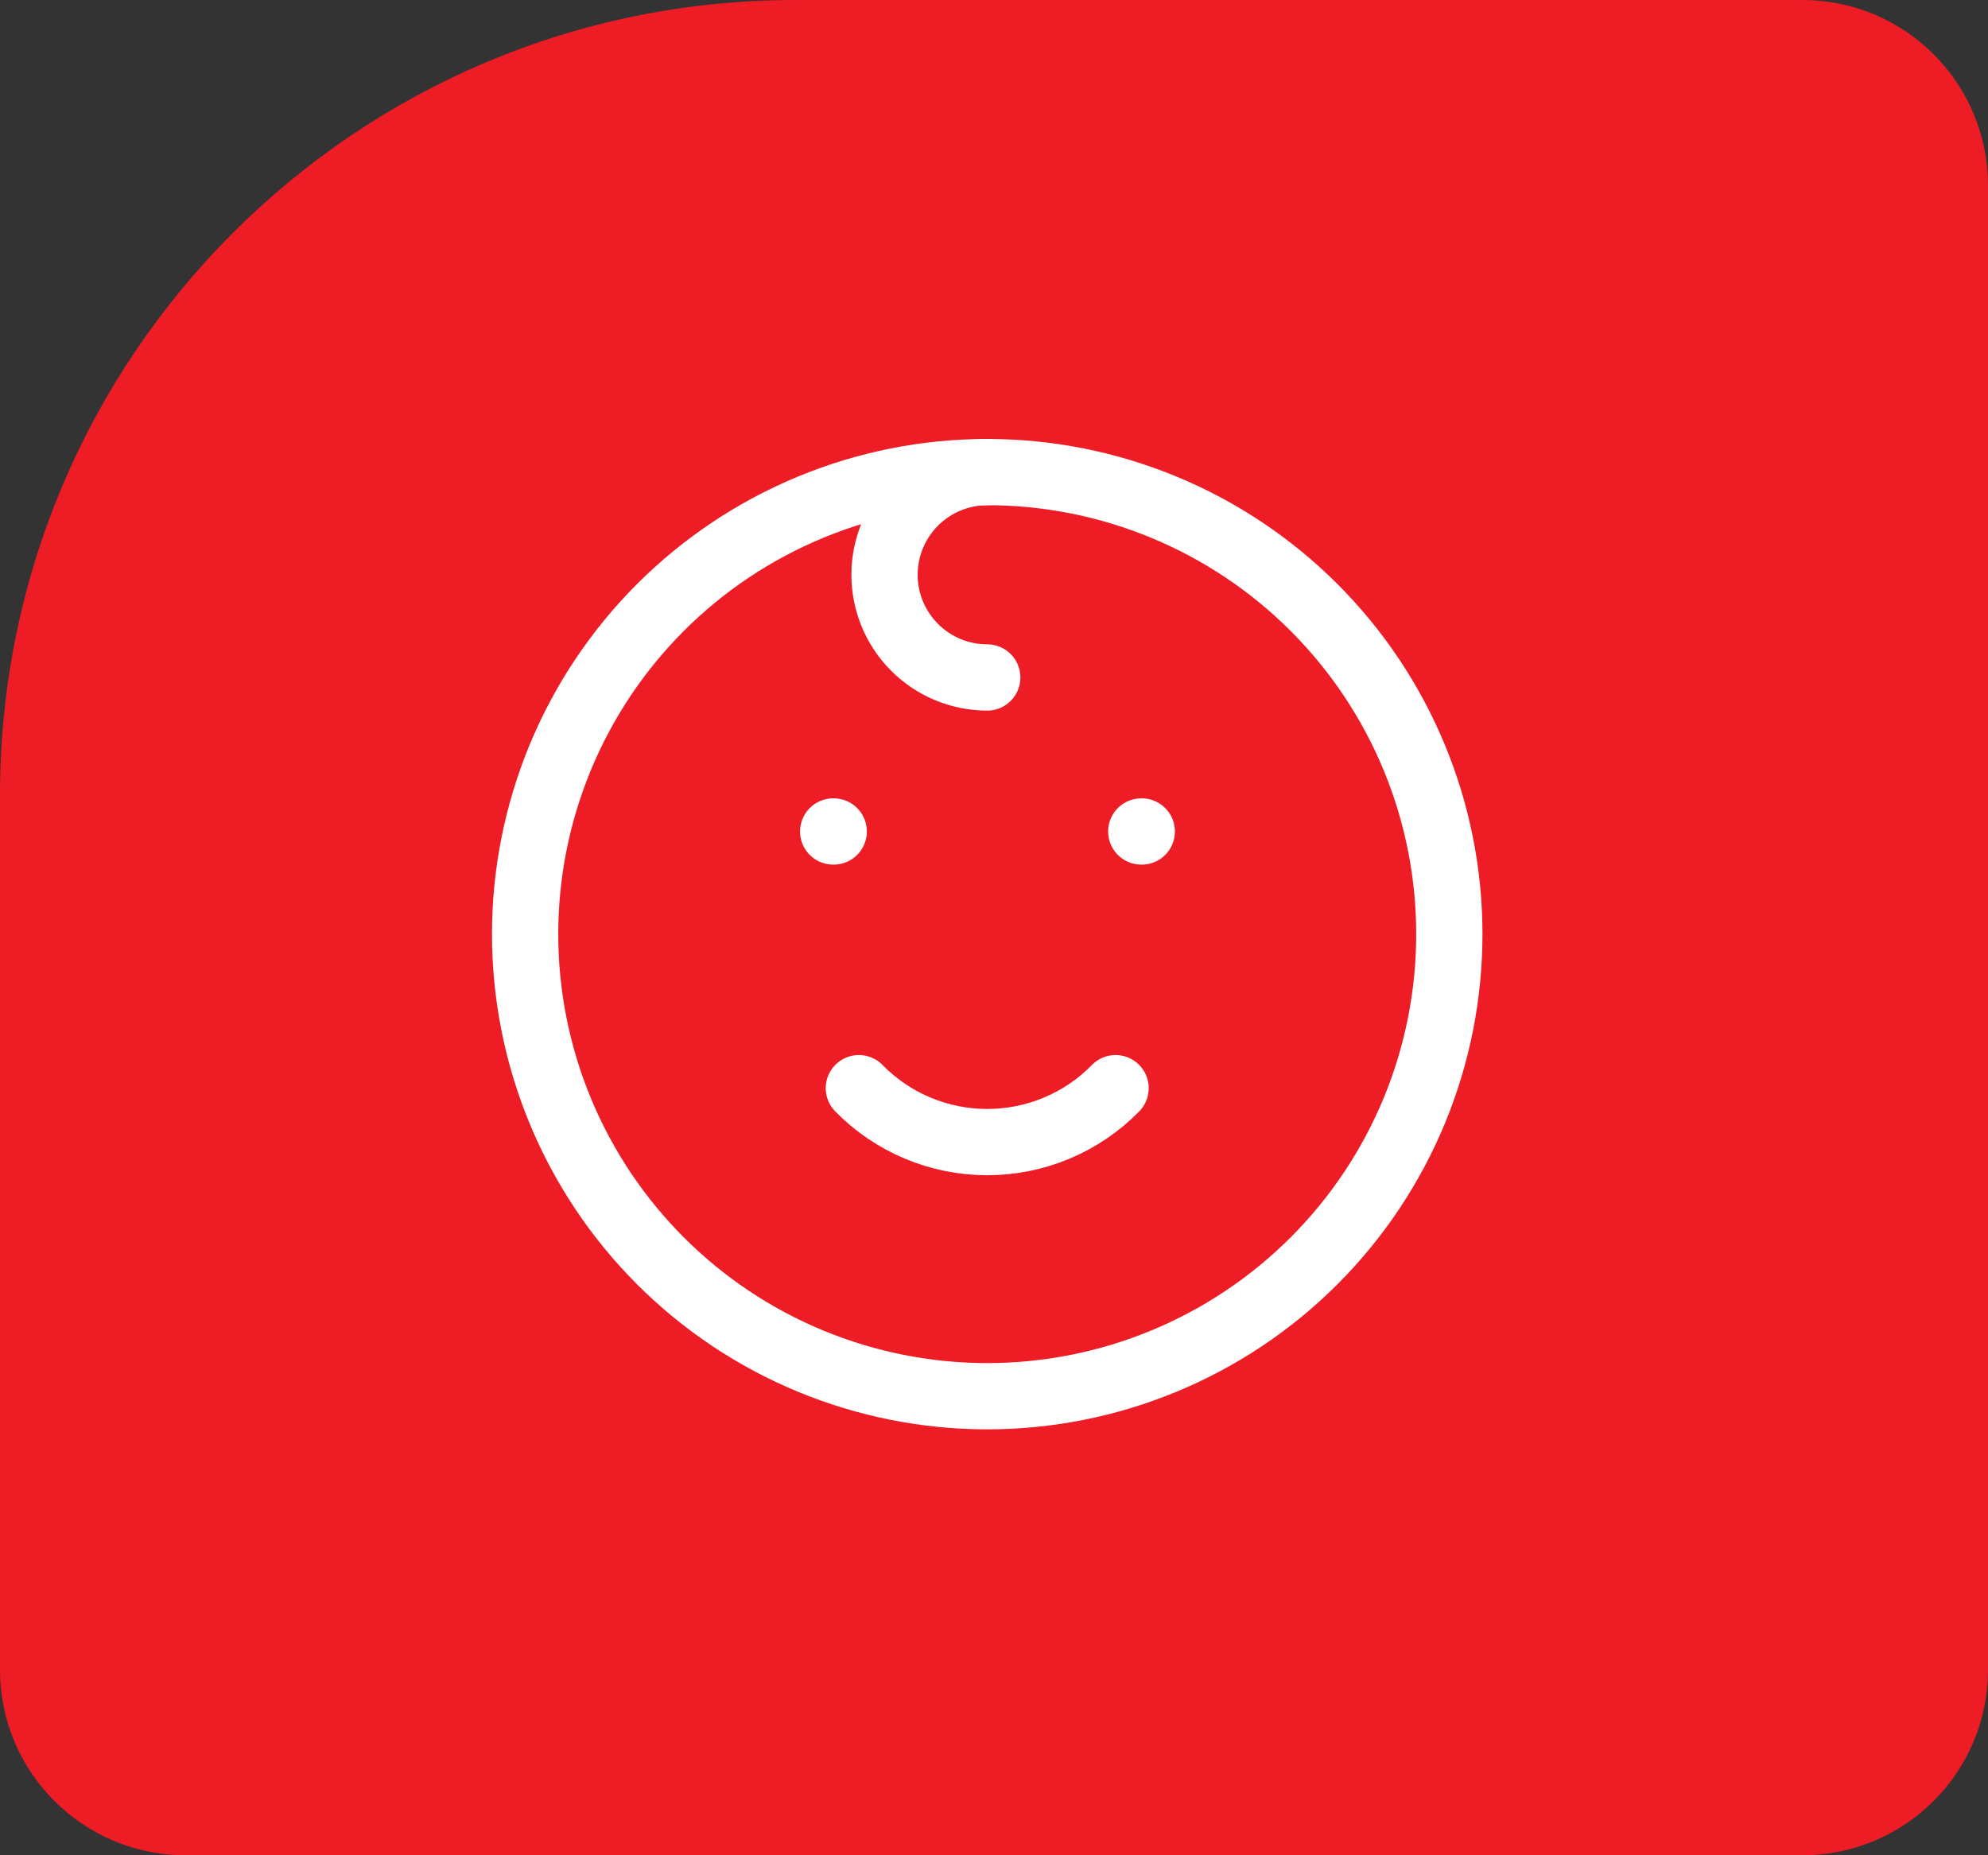 <?xml version="1.0" encoding="UTF-8"?>
<svg xmlns="http://www.w3.org/2000/svg" width="75" height="70" viewBox="0 0 75 70" fill="none">
  <rect x="0" y="0" width="75" height="70" fill="#333333" stroke="none"/>
  <path d="M0 30C0 13.431 13.431 0 30 0H68C71.866 0 75 3.134 75 7V63C75 66.866 71.866 70 68 70H7C3.134 70 0 66.866 0 63V30Z" fill="#EE1C25"></path>
  <path d="M31.433 31.372H31.453M43.056 31.372H43.075M19.811 35.246C19.811 37.536 20.262 39.803 21.138 41.918C22.014 44.033 23.298 45.955 24.917 47.574C26.536 49.193 28.458 50.477 30.573 51.353C32.688 52.229 34.955 52.68 37.245 52.68C39.534 52.68 41.801 52.229 43.916 51.353C46.032 50.477 47.953 49.193 49.572 47.574C51.191 45.955 52.475 44.033 53.352 41.918C54.228 39.803 54.678 37.536 54.678 35.246C54.678 32.957 54.228 30.69 53.352 28.575C52.475 26.459 51.191 24.538 49.572 22.919C47.953 21.3 46.032 20.016 43.916 19.14C41.801 18.263 39.534 17.812 37.245 17.812C34.955 17.812 32.688 18.263 30.573 19.14C28.458 20.016 26.536 21.3 24.917 22.919C23.298 24.538 22.014 26.459 21.138 28.575C20.262 30.69 19.811 32.957 19.811 35.246Z" stroke="white" stroke-width="2.5" stroke-linecap="round" stroke-linejoin="round"></path>
  <path d="M32.402 41.057C33.033 41.702 33.787 42.214 34.618 42.563C35.45 42.912 36.343 43.092 37.245 43.092C38.147 43.092 39.039 42.912 39.871 42.563C40.703 42.214 41.456 41.702 42.087 41.057M37.245 17.812C36.217 17.812 35.232 18.221 34.505 18.947C33.779 19.674 33.37 20.659 33.37 21.687C33.37 22.714 33.779 23.7 34.505 24.426C35.232 25.153 36.217 25.561 37.245 25.561" stroke="white" stroke-width="2.5" stroke-linecap="round" stroke-linejoin="round"></path>
</svg>
